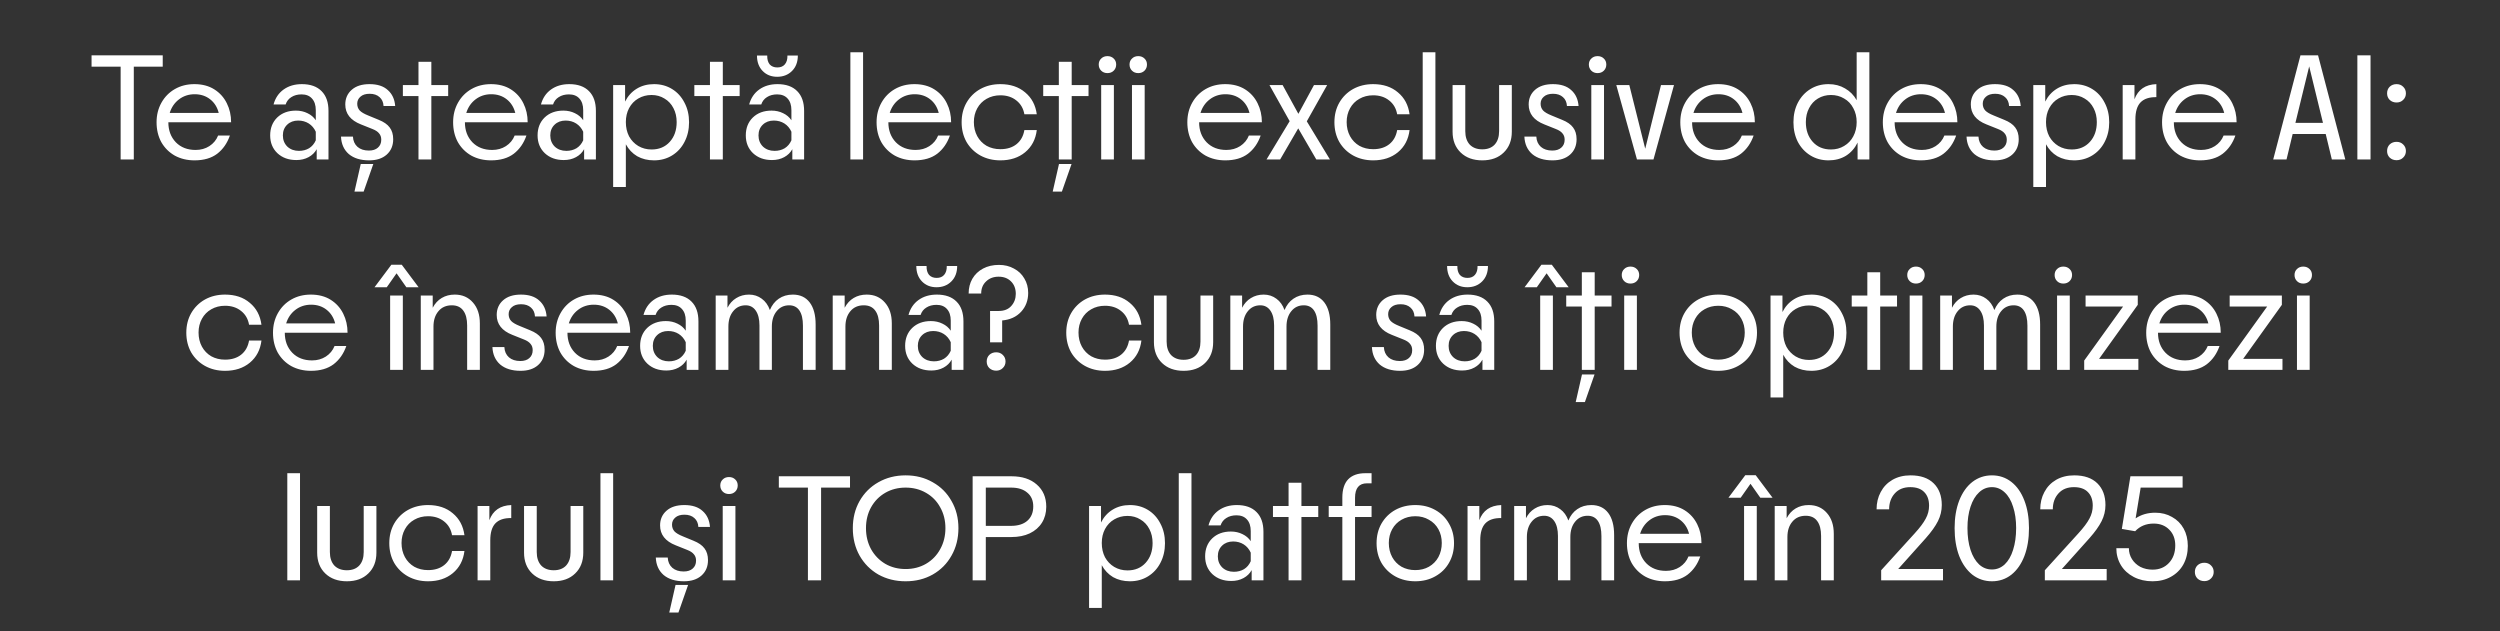 <?xml version="1.0" encoding="UTF-8"?> <svg xmlns="http://www.w3.org/2000/svg" width="392" height="99" viewBox="0 0 392 99" fill="none"><rect x="0" y="0" width="392" height="99" fill="#333333" stroke="none"/><path d="M18.916 10.456H14.356V8.68H25.516V10.456H20.98V25H18.916V10.456ZM30.501 25.144C29.349 25.144 28.317 24.896 27.405 24.4C26.509 23.888 25.805 23.184 25.293 22.288C24.797 21.376 24.549 20.336 24.549 19.168C24.549 18.032 24.805 17.008 25.317 16.096C25.829 15.184 26.533 14.472 27.429 13.96C28.325 13.448 29.341 13.192 30.477 13.192C31.693 13.192 32.733 13.464 33.597 14.008C34.461 14.552 35.117 15.28 35.565 16.192C36.013 17.088 36.237 18.08 36.237 19.168H26.397C26.397 20.448 26.789 21.496 27.573 22.312C28.357 23.112 29.389 23.512 30.669 23.512C31.485 23.512 32.205 23.312 32.829 22.912C33.469 22.496 33.925 21.944 34.197 21.256H36.045C35.629 22.456 34.965 23.408 34.053 24.112C33.141 24.8 31.957 25.144 30.501 25.144ZM34.293 17.704C34.069 16.808 33.621 16.096 32.949 15.568C32.277 15.04 31.469 14.776 30.525 14.776C29.581 14.776 28.757 15.048 28.053 15.592C27.365 16.12 26.885 16.824 26.613 17.704H34.293ZM46.467 25.096C45.251 25.096 44.259 24.736 43.491 24.016C42.739 23.296 42.363 22.368 42.363 21.232C42.363 20.08 42.731 19.144 43.467 18.424C44.219 17.704 45.195 17.344 46.395 17.344C47.067 17.344 47.675 17.48 48.219 17.752C48.763 18.008 49.195 18.376 49.515 18.856V17.272C49.515 16.488 49.315 15.88 48.915 15.448C48.531 15.016 47.987 14.8 47.283 14.8C46.659 14.8 46.123 14.944 45.675 15.232C45.243 15.504 44.947 15.888 44.787 16.384H42.891C43.163 15.376 43.691 14.592 44.475 14.032C45.259 13.472 46.211 13.192 47.331 13.192C48.675 13.192 49.707 13.56 50.427 14.296C51.147 15.016 51.507 16.048 51.507 17.392V25H49.659V23.392C49.371 23.92 48.947 24.336 48.387 24.64C47.827 24.944 47.187 25.096 46.467 25.096ZM44.355 21.232C44.355 21.936 44.587 22.52 45.051 22.984C45.531 23.432 46.139 23.656 46.875 23.656C47.467 23.656 47.995 23.52 48.459 23.248C48.923 22.96 49.275 22.544 49.515 22V20.656C49.259 20.096 48.891 19.664 48.411 19.36C47.931 19.056 47.379 18.904 46.755 18.904C46.051 18.904 45.475 19.12 45.027 19.552C44.579 19.984 44.355 20.544 44.355 21.232ZM57.885 25.144C56.541 25.144 55.477 24.816 54.693 24.16C53.925 23.488 53.517 22.576 53.469 21.424H55.341C55.373 22.096 55.613 22.632 56.061 23.032C56.509 23.416 57.101 23.608 57.837 23.608C58.445 23.608 58.917 23.456 59.253 23.152C59.605 22.848 59.781 22.432 59.781 21.904C59.781 21.504 59.669 21.176 59.445 20.92C59.237 20.648 58.885 20.416 58.389 20.224L56.589 19.504C54.957 18.864 54.141 17.824 54.141 16.384C54.141 15.44 54.477 14.672 55.149 14.08C55.821 13.488 56.749 13.192 57.933 13.192C59.181 13.192 60.141 13.504 60.813 14.128C61.501 14.736 61.885 15.568 61.965 16.624H60.141C60.109 16.032 59.901 15.568 59.517 15.232C59.133 14.88 58.613 14.704 57.957 14.704C57.333 14.704 56.853 14.856 56.517 15.16C56.181 15.448 56.013 15.816 56.013 16.264C56.013 16.68 56.141 17.032 56.397 17.32C56.653 17.592 57.101 17.856 57.741 18.112L59.373 18.784C60.173 19.104 60.749 19.504 61.101 19.984C61.469 20.464 61.653 21.08 61.653 21.832C61.653 22.84 61.309 23.648 60.621 24.256C59.949 24.848 59.037 25.144 57.885 25.144ZM56.565 25.72H58.533L57.021 30.04H55.581L56.565 25.72ZM65.618 15.064H63.17V13.336H65.618V9.688H67.634V13.336H70.274V15.064H67.634V25H65.618V15.064ZM77.001 25.144C75.849 25.144 74.817 24.896 73.905 24.4C73.009 23.888 72.305 23.184 71.793 22.288C71.297 21.376 71.049 20.336 71.049 19.168C71.049 18.032 71.305 17.008 71.817 16.096C72.329 15.184 73.033 14.472 73.929 13.96C74.825 13.448 75.841 13.192 76.977 13.192C78.193 13.192 79.233 13.464 80.097 14.008C80.961 14.552 81.617 15.28 82.065 16.192C82.513 17.088 82.737 18.08 82.737 19.168H72.897C72.897 20.448 73.289 21.496 74.073 22.312C74.857 23.112 75.889 23.512 77.169 23.512C77.985 23.512 78.705 23.312 79.329 22.912C79.969 22.496 80.425 21.944 80.697 21.256H82.545C82.129 22.456 81.465 23.408 80.553 24.112C79.641 24.8 78.457 25.144 77.001 25.144ZM80.793 17.704C80.569 16.808 80.121 16.096 79.449 15.568C78.777 15.04 77.969 14.776 77.025 14.776C76.081 14.776 75.257 15.048 74.553 15.592C73.865 16.12 73.385 16.824 73.113 17.704H80.793ZM88.397 25.096C87.181 25.096 86.189 24.736 85.421 24.016C84.669 23.296 84.293 22.368 84.293 21.232C84.293 20.08 84.661 19.144 85.397 18.424C86.149 17.704 87.125 17.344 88.325 17.344C88.997 17.344 89.605 17.48 90.149 17.752C90.693 18.008 91.125 18.376 91.445 18.856V17.272C91.445 16.488 91.245 15.88 90.845 15.448C90.461 15.016 89.917 14.8 89.213 14.8C88.589 14.8 88.053 14.944 87.605 15.232C87.173 15.504 86.877 15.888 86.717 16.384H84.821C85.093 15.376 85.621 14.592 86.405 14.032C87.189 13.472 88.141 13.192 89.261 13.192C90.605 13.192 91.637 13.56 92.357 14.296C93.077 15.016 93.437 16.048 93.437 17.392V25H91.589V23.392C91.301 23.92 90.877 24.336 90.317 24.64C89.757 24.944 89.117 25.096 88.397 25.096ZM86.285 21.232C86.285 21.936 86.517 22.52 86.981 22.984C87.461 23.432 88.069 23.656 88.805 23.656C89.397 23.656 89.925 23.52 90.389 23.248C90.853 22.96 91.205 22.544 91.445 22V20.656C91.189 20.096 90.821 19.664 90.341 19.36C89.861 19.056 89.309 18.904 88.685 18.904C87.981 18.904 87.405 19.12 86.957 19.552C86.509 19.984 86.285 20.544 86.285 21.232ZM96.141 13.336H98.013V15.928C98.445 15.064 99.053 14.392 99.837 13.912C100.621 13.432 101.525 13.192 102.549 13.192C103.605 13.192 104.549 13.448 105.381 13.96C106.213 14.472 106.861 15.184 107.325 16.096C107.805 16.992 108.045 18.016 108.045 19.168C108.045 20.32 107.805 21.352 107.325 22.264C106.861 23.16 106.213 23.864 105.381 24.376C104.549 24.888 103.605 25.144 102.549 25.144C101.557 25.144 100.677 24.928 99.909 24.496C99.157 24.048 98.565 23.424 98.133 22.624V29.32H96.141V13.336ZM98.133 19.144C98.133 19.976 98.301 20.72 98.637 21.376C98.989 22.016 99.469 22.52 100.077 22.888C100.701 23.256 101.397 23.44 102.165 23.44C103.349 23.44 104.301 23.04 105.021 22.24C105.741 21.44 106.101 20.408 106.101 19.144C106.101 18.328 105.933 17.6 105.597 16.96C105.261 16.304 104.789 15.8 104.181 15.448C103.589 15.08 102.917 14.896 102.165 14.896C101.397 14.896 100.701 15.08 100.077 15.448C99.469 15.8 98.989 16.304 98.637 16.96C98.301 17.6 98.133 18.328 98.133 19.144ZM111.321 15.064H108.873V13.336H111.321V9.688H113.337V13.336H115.977V15.064H113.337V25H111.321V15.064ZM121.045 25.096C119.829 25.096 118.837 24.736 118.069 24.016C117.317 23.296 116.941 22.368 116.941 21.232C116.941 20.08 117.309 19.144 118.045 18.424C118.797 17.704 119.773 17.344 120.973 17.344C121.645 17.344 122.253 17.48 122.797 17.752C123.341 18.008 123.773 18.376 124.093 18.856V17.272C124.093 16.488 123.893 15.88 123.493 15.448C123.109 15.016 122.565 14.8 121.861 14.8C121.237 14.8 120.701 14.944 120.253 15.232C119.821 15.504 119.525 15.888 119.365 16.384H117.469C117.741 15.376 118.269 14.592 119.053 14.032C119.837 13.472 120.789 13.192 121.909 13.192C123.253 13.192 124.285 13.56 125.005 14.296C125.725 15.016 126.085 16.048 126.085 17.392V25H124.237V23.392C123.949 23.92 123.525 24.336 122.965 24.64C122.405 24.944 121.765 25.096 121.045 25.096ZM118.933 21.232C118.933 21.936 119.165 22.52 119.629 22.984C120.109 23.432 120.717 23.656 121.453 23.656C122.045 23.656 122.573 23.52 123.037 23.248C123.501 22.96 123.853 22.544 124.093 22V20.656C123.837 20.096 123.469 19.664 122.989 19.36C122.509 19.056 121.957 18.904 121.333 18.904C120.629 18.904 120.053 19.12 119.605 19.552C119.157 19.984 118.933 20.544 118.933 21.232ZM121.861 12.04C120.933 12.04 120.173 11.736 119.581 11.128C118.989 10.52 118.693 9.712 118.693 8.704H120.301C120.285 9.296 120.413 9.76 120.685 10.096C120.973 10.416 121.373 10.576 121.885 10.576C122.397 10.576 122.789 10.416 123.061 10.096C123.349 9.76 123.485 9.296 123.469 8.704H125.101C125.101 9.712 124.797 10.52 124.189 11.128C123.581 11.736 122.805 12.04 121.861 12.04ZM133.338 8.2H135.33V25H133.338V8.2ZM143.399 25.144C142.247 25.144 141.215 24.896 140.303 24.4C139.407 23.888 138.703 23.184 138.191 22.288C137.695 21.376 137.447 20.336 137.447 19.168C137.447 18.032 137.703 17.008 138.215 16.096C138.727 15.184 139.431 14.472 140.327 13.96C141.223 13.448 142.239 13.192 143.375 13.192C144.591 13.192 145.631 13.464 146.495 14.008C147.359 14.552 148.015 15.28 148.463 16.192C148.911 17.088 149.135 18.08 149.135 19.168H139.295C139.295 20.448 139.687 21.496 140.471 22.312C141.255 23.112 142.287 23.512 143.567 23.512C144.383 23.512 145.103 23.312 145.727 22.912C146.367 22.496 146.823 21.944 147.095 21.256H148.943C148.527 22.456 147.863 23.408 146.951 24.112C146.039 24.8 144.855 25.144 143.399 25.144ZM147.191 17.704C146.967 16.808 146.519 16.096 145.847 15.568C145.175 15.04 144.367 14.776 143.423 14.776C142.479 14.776 141.655 15.048 140.951 15.592C140.263 16.12 139.783 16.824 139.511 17.704H147.191ZM156.855 25.144C155.687 25.144 154.639 24.888 153.711 24.376C152.799 23.864 152.079 23.16 151.551 22.264C151.039 21.352 150.783 20.32 150.783 19.168C150.783 18.016 151.039 16.992 151.551 16.096C152.079 15.184 152.799 14.472 153.711 13.96C154.639 13.448 155.687 13.192 156.855 13.192C158.439 13.192 159.735 13.624 160.743 14.488C161.767 15.336 162.375 16.48 162.567 17.92H160.623C160.463 17.008 160.047 16.288 159.375 15.76C158.703 15.216 157.863 14.944 156.855 14.944C156.055 14.944 155.335 15.128 154.695 15.496C154.071 15.848 153.583 16.344 153.231 16.984C152.879 17.624 152.703 18.344 152.703 19.144C152.703 19.96 152.879 20.696 153.231 21.352C153.583 21.992 154.071 22.496 154.695 22.864C155.335 23.216 156.055 23.392 156.855 23.392C157.895 23.392 158.743 23.128 159.399 22.6C160.055 22.072 160.463 21.336 160.623 20.392H162.567C162.391 21.848 161.783 23.008 160.743 23.872C159.719 24.72 158.423 25.144 156.855 25.144ZM166.025 15.064H163.577V13.336H166.025V9.688H168.041V13.336H170.681V15.064H168.041V25H166.025V15.064ZM166.049 25.72H168.017L166.505 30.04H165.065L166.049 25.72ZM172.665 13.336H174.657V25H172.665V13.336ZM172.281 10.12C172.281 9.736 172.409 9.424 172.665 9.184C172.921 8.928 173.249 8.8 173.649 8.8C174.049 8.8 174.377 8.928 174.633 9.184C174.889 9.424 175.017 9.736 175.017 10.12C175.017 10.504 174.889 10.824 174.633 11.08C174.377 11.336 174.049 11.464 173.649 11.464C173.249 11.464 172.921 11.336 172.665 11.08C172.409 10.824 172.281 10.504 172.281 10.12ZM177.494 13.336H179.486V25H177.494V13.336ZM177.11 10.12C177.11 9.736 177.238 9.424 177.494 9.184C177.75 8.928 178.078 8.8 178.478 8.8C178.878 8.8 179.206 8.928 179.462 9.184C179.718 9.424 179.846 9.736 179.846 10.12C179.846 10.504 179.718 10.824 179.462 11.08C179.206 11.336 178.878 11.464 178.478 11.464C178.078 11.464 177.75 11.336 177.494 11.08C177.238 10.824 177.11 10.504 177.11 10.12ZM192.126 25.144C190.974 25.144 189.942 24.896 189.03 24.4C188.134 23.888 187.43 23.184 186.918 22.288C186.422 21.376 186.174 20.336 186.174 19.168C186.174 18.032 186.43 17.008 186.942 16.096C187.454 15.184 188.158 14.472 189.054 13.96C189.95 13.448 190.966 13.192 192.102 13.192C193.318 13.192 194.358 13.464 195.222 14.008C196.086 14.552 196.742 15.28 197.19 16.192C197.638 17.088 197.862 18.08 197.862 19.168H188.022C188.022 20.448 188.414 21.496 189.198 22.312C189.982 23.112 191.014 23.512 192.294 23.512C193.11 23.512 193.83 23.312 194.454 22.912C195.094 22.496 195.55 21.944 195.822 21.256H197.67C197.254 22.456 196.59 23.408 195.678 24.112C194.766 24.8 193.582 25.144 192.126 25.144ZM195.918 17.704C195.694 16.808 195.246 16.096 194.574 15.568C193.902 15.04 193.094 14.776 192.15 14.776C191.206 14.776 190.382 15.048 189.678 15.592C188.99 16.12 188.51 16.824 188.238 17.704H195.918ZM202.218 19L199.05 13.336H201.114L203.586 17.848L206.034 13.336H208.098L204.906 19.024L208.53 25H206.394L203.562 20.128L200.73 25H198.594L202.218 19ZM215.308 25.144C214.14 25.144 213.092 24.888 212.164 24.376C211.252 23.864 210.532 23.16 210.004 22.264C209.492 21.352 209.236 20.32 209.236 19.168C209.236 18.016 209.492 16.992 210.004 16.096C210.532 15.184 211.252 14.472 212.164 13.96C213.092 13.448 214.14 13.192 215.308 13.192C216.892 13.192 218.188 13.624 219.196 14.488C220.22 15.336 220.828 16.48 221.02 17.92H219.076C218.916 17.008 218.5 16.288 217.828 15.76C217.156 15.216 216.316 14.944 215.308 14.944C214.508 14.944 213.788 15.128 213.148 15.496C212.524 15.848 212.036 16.344 211.684 16.984C211.332 17.624 211.156 18.344 211.156 19.144C211.156 19.96 211.332 20.696 211.684 21.352C212.036 21.992 212.524 22.496 213.148 22.864C213.788 23.216 214.508 23.392 215.308 23.392C216.348 23.392 217.196 23.128 217.852 22.6C218.508 22.072 218.916 21.336 219.076 20.392H221.02C220.844 21.848 220.236 23.008 219.196 23.872C218.172 24.72 216.876 25.144 215.308 25.144ZM223.08 8.2H225.072V25H223.08V8.2ZM232.42 25.144C231.012 25.144 229.884 24.736 229.036 23.92C228.188 23.104 227.764 22.016 227.764 20.656V13.336H229.756V20.56C229.756 21.456 229.988 22.16 230.452 22.672C230.932 23.168 231.588 23.416 232.42 23.416C233.252 23.416 233.9 23.168 234.364 22.672C234.828 22.16 235.06 21.456 235.06 20.56V13.336H237.052V20.656C237.052 22.016 236.628 23.104 235.78 23.92C234.948 24.736 233.828 25.144 232.42 25.144ZM243.44 25.144C242.096 25.144 241.032 24.816 240.248 24.16C239.48 23.488 239.072 22.576 239.024 21.424H240.896C240.928 22.096 241.168 22.632 241.616 23.032C242.064 23.416 242.656 23.608 243.392 23.608C244 23.608 244.472 23.456 244.808 23.152C245.16 22.848 245.336 22.432 245.336 21.904C245.336 21.504 245.224 21.176 245 20.92C244.792 20.648 244.44 20.416 243.944 20.224L242.144 19.504C240.512 18.864 239.696 17.824 239.696 16.384C239.696 15.44 240.032 14.672 240.704 14.08C241.376 13.488 242.304 13.192 243.488 13.192C244.736 13.192 245.696 13.504 246.368 14.128C247.056 14.736 247.44 15.568 247.52 16.624H245.696C245.664 16.032 245.456 15.568 245.072 15.232C244.688 14.88 244.168 14.704 243.512 14.704C242.888 14.704 242.408 14.856 242.072 15.16C241.736 15.448 241.568 15.816 241.568 16.264C241.568 16.68 241.696 17.032 241.952 17.32C242.208 17.592 242.656 17.856 243.296 18.112L244.928 18.784C245.728 19.104 246.304 19.504 246.656 19.984C247.024 20.464 247.208 21.08 247.208 21.832C247.208 22.84 246.864 23.648 246.176 24.256C245.504 24.848 244.592 25.144 243.44 25.144ZM249.517 13.336H251.509V25H249.517V13.336ZM249.133 10.12C249.133 9.736 249.261 9.424 249.517 9.184C249.773 8.928 250.101 8.8 250.501 8.8C250.901 8.8 251.229 8.928 251.485 9.184C251.741 9.424 251.869 9.736 251.869 10.12C251.869 10.504 251.741 10.824 251.485 11.08C251.229 11.336 250.901 11.464 250.501 11.464C250.101 11.464 249.773 11.336 249.517 11.08C249.261 10.824 249.133 10.504 249.133 10.12ZM253.435 13.336H255.475L257.971 23.32L260.443 13.336H262.483L259.267 25H256.675L253.435 13.336ZM269.423 25.144C268.271 25.144 267.239 24.896 266.327 24.4C265.431 23.888 264.727 23.184 264.215 22.288C263.719 21.376 263.471 20.336 263.471 19.168C263.471 18.032 263.727 17.008 264.239 16.096C264.751 15.184 265.455 14.472 266.351 13.96C267.247 13.448 268.263 13.192 269.399 13.192C270.615 13.192 271.655 13.464 272.519 14.008C273.383 14.552 274.039 15.28 274.487 16.192C274.935 17.088 275.159 18.08 275.159 19.168H265.319C265.319 20.448 265.711 21.496 266.495 22.312C267.279 23.112 268.311 23.512 269.591 23.512C270.407 23.512 271.127 23.312 271.751 22.912C272.391 22.496 272.847 21.944 273.119 21.256H274.967C274.551 22.456 273.887 23.408 272.975 24.112C272.063 24.8 270.879 25.144 269.423 25.144ZM273.215 17.704C272.991 16.808 272.543 16.096 271.871 15.568C271.199 15.04 270.391 14.776 269.447 14.776C268.503 14.776 267.679 15.048 266.975 15.592C266.287 16.12 265.807 16.824 265.535 17.704H273.215ZM286.709 25.144C285.653 25.144 284.709 24.888 283.877 24.376C283.045 23.864 282.389 23.16 281.909 22.264C281.445 21.352 281.213 20.32 281.213 19.168C281.213 18.016 281.445 16.992 281.909 16.096C282.389 15.184 283.045 14.472 283.877 13.96C284.709 13.448 285.653 13.192 286.709 13.192C287.685 13.192 288.549 13.416 289.301 13.864C290.069 14.296 290.677 14.912 291.125 15.712V8.2H293.117V25H291.269V22.36C290.837 23.24 290.229 23.928 289.445 24.424C288.661 24.904 287.749 25.144 286.709 25.144ZM283.157 19.144C283.157 20.408 283.517 21.44 284.237 22.24C284.957 23.04 285.909 23.44 287.093 23.44C287.861 23.44 288.549 23.256 289.157 22.888C289.781 22.52 290.261 22.016 290.597 21.376C290.949 20.72 291.125 19.976 291.125 19.144C291.125 18.328 290.949 17.6 290.597 16.96C290.261 16.304 289.781 15.8 289.157 15.448C288.549 15.08 287.861 14.896 287.093 14.896C286.341 14.896 285.661 15.08 285.053 15.448C284.461 15.8 283.997 16.304 283.661 16.96C283.325 17.6 283.157 18.328 283.157 19.144ZM301.18 25.144C300.028 25.144 298.996 24.896 298.084 24.4C297.188 23.888 296.484 23.184 295.972 22.288C295.476 21.376 295.228 20.336 295.228 19.168C295.228 18.032 295.484 17.008 295.996 16.096C296.508 15.184 297.212 14.472 298.108 13.96C299.004 13.448 300.02 13.192 301.156 13.192C302.372 13.192 303.412 13.464 304.276 14.008C305.14 14.552 305.796 15.28 306.244 16.192C306.692 17.088 306.916 18.08 306.916 19.168H297.076C297.076 20.448 297.468 21.496 298.252 22.312C299.036 23.112 300.068 23.512 301.348 23.512C302.164 23.512 302.884 23.312 303.508 22.912C304.148 22.496 304.604 21.944 304.876 21.256H306.724C306.308 22.456 305.644 23.408 304.732 24.112C303.82 24.8 302.636 25.144 301.18 25.144ZM304.972 17.704C304.748 16.808 304.3 16.096 303.628 15.568C302.956 15.04 302.148 14.776 301.204 14.776C300.26 14.776 299.436 15.048 298.732 15.592C298.044 16.12 297.564 16.824 297.292 17.704H304.972ZM312.768 25.144C311.424 25.144 310.36 24.816 309.576 24.16C308.808 23.488 308.4 22.576 308.352 21.424H310.224C310.256 22.096 310.496 22.632 310.944 23.032C311.392 23.416 311.984 23.608 312.72 23.608C313.328 23.608 313.8 23.456 314.136 23.152C314.488 22.848 314.664 22.432 314.664 21.904C314.664 21.504 314.552 21.176 314.328 20.92C314.12 20.648 313.768 20.416 313.272 20.224L311.472 19.504C309.84 18.864 309.024 17.824 309.024 16.384C309.024 15.44 309.36 14.672 310.032 14.08C310.704 13.488 311.632 13.192 312.816 13.192C314.064 13.192 315.024 13.504 315.696 14.128C316.384 14.736 316.768 15.568 316.848 16.624H315.024C314.992 16.032 314.784 15.568 314.4 15.232C314.016 14.88 313.496 14.704 312.84 14.704C312.216 14.704 311.736 14.856 311.4 15.16C311.064 15.448 310.896 15.816 310.896 16.264C310.896 16.68 311.024 17.032 311.28 17.32C311.536 17.592 311.984 17.856 312.624 18.112L314.256 18.784C315.056 19.104 315.632 19.504 315.984 19.984C316.352 20.464 316.536 21.08 316.536 21.832C316.536 22.84 316.192 23.648 315.504 24.256C314.832 24.848 313.92 25.144 312.768 25.144ZM318.821 13.336H320.693V15.928C321.125 15.064 321.733 14.392 322.517 13.912C323.301 13.432 324.205 13.192 325.229 13.192C326.285 13.192 327.229 13.448 328.061 13.96C328.893 14.472 329.541 15.184 330.005 16.096C330.485 16.992 330.725 18.016 330.725 19.168C330.725 20.32 330.485 21.352 330.005 22.264C329.541 23.16 328.893 23.864 328.061 24.376C327.229 24.888 326.285 25.144 325.229 25.144C324.237 25.144 323.357 24.928 322.589 24.496C321.837 24.048 321.245 23.424 320.813 22.624V29.32H318.821V13.336ZM320.813 19.144C320.813 19.976 320.981 20.72 321.317 21.376C321.669 22.016 322.149 22.52 322.757 22.888C323.381 23.256 324.077 23.44 324.845 23.44C326.029 23.44 326.981 23.04 327.701 22.24C328.421 21.44 328.781 20.408 328.781 19.144C328.781 18.328 328.613 17.6 328.277 16.96C327.941 16.304 327.469 15.8 326.861 15.448C326.269 15.08 325.597 14.896 324.845 14.896C324.077 14.896 323.381 15.08 322.757 15.448C322.149 15.8 321.669 16.304 321.317 16.96C320.981 17.6 320.813 18.328 320.813 19.144ZM332.837 13.336H334.685V15.568C335.245 14.048 336.389 13.256 338.117 13.192V15.232C336.997 15.216 336.165 15.496 335.621 16.072C335.093 16.632 334.829 17.52 334.829 18.736V25H332.837V13.336ZM344.962 25.144C343.81 25.144 342.778 24.896 341.866 24.4C340.97 23.888 340.266 23.184 339.754 22.288C339.258 21.376 339.01 20.336 339.01 19.168C339.01 18.032 339.266 17.008 339.778 16.096C340.29 15.184 340.994 14.472 341.89 13.96C342.786 13.448 343.802 13.192 344.938 13.192C346.154 13.192 347.194 13.464 348.058 14.008C348.922 14.552 349.578 15.28 350.026 16.192C350.474 17.088 350.698 18.08 350.698 19.168H340.858C340.858 20.448 341.25 21.496 342.034 22.312C342.818 23.112 343.85 23.512 345.13 23.512C345.946 23.512 346.666 23.312 347.29 22.912C347.93 22.496 348.386 21.944 348.658 21.256H350.506C350.09 22.456 349.426 23.408 348.514 24.112C347.602 24.8 346.418 25.144 344.962 25.144ZM348.754 17.704C348.53 16.808 348.082 16.096 347.41 15.568C346.738 15.04 345.93 14.776 344.986 14.776C344.042 14.776 343.218 15.048 342.514 15.592C341.826 16.12 341.346 16.824 341.074 17.704H348.754ZM360.712 8.68H363.472L367.744 25H365.632L364.672 21.016H359.488L358.528 25H356.44L360.712 8.68ZM364.24 19.264L362.08 10.408L359.92 19.264H364.24ZM369.635 8.68H371.699V25H369.635V8.68ZM375.783 25.12C375.351 25.12 374.991 24.984 374.703 24.712C374.431 24.44 374.295 24.096 374.295 23.68C374.295 23.264 374.431 22.92 374.703 22.648C374.991 22.376 375.351 22.24 375.783 22.24C376.199 22.24 376.543 22.376 376.815 22.648C377.103 22.92 377.247 23.264 377.247 23.68C377.247 24.096 377.103 24.44 376.815 24.712C376.543 24.984 376.199 25.12 375.783 25.12ZM375.783 16.072C375.351 16.072 374.991 15.936 374.703 15.664C374.431 15.392 374.295 15.048 374.295 14.632C374.295 14.216 374.431 13.872 374.703 13.6C374.991 13.328 375.351 13.192 375.783 13.192C376.199 13.192 376.543 13.328 376.815 13.6C377.103 13.872 377.247 14.216 377.247 14.632C377.247 15.048 377.103 15.392 376.815 15.664C376.543 15.936 376.199 16.072 375.783 16.072ZM35.285 58.144C34.117 58.144 33.069 57.888 32.141 57.376C31.229 56.864 30.509 56.16 29.981 55.264C29.469 54.352 29.213 53.32 29.213 52.168C29.213 51.016 29.469 49.992 29.981 49.096C30.509 48.184 31.229 47.472 32.141 46.96C33.069 46.448 34.117 46.192 35.285 46.192C36.869 46.192 38.165 46.624 39.173 47.488C40.197 48.336 40.805 49.48 40.997 50.92H39.053C38.893 50.008 38.477 49.288 37.805 48.76C37.133 48.216 36.293 47.944 35.285 47.944C34.485 47.944 33.765 48.128 33.125 48.496C32.501 48.848 32.013 49.344 31.661 49.984C31.309 50.624 31.133 51.344 31.133 52.144C31.133 52.96 31.309 53.696 31.661 54.352C32.013 54.992 32.501 55.496 33.125 55.864C33.765 56.216 34.485 56.392 35.285 56.392C36.325 56.392 37.173 56.128 37.829 55.6C38.485 55.072 38.893 54.336 39.053 53.392H40.997C40.821 54.848 40.213 56.008 39.173 56.872C38.149 57.72 36.853 58.144 35.285 58.144ZM48.758 58.144C47.606 58.144 46.575 57.896 45.663 57.4C44.767 56.888 44.062 56.184 43.55 55.288C43.054 54.376 42.806 53.336 42.806 52.168C42.806 51.032 43.062 50.008 43.575 49.096C44.087 48.184 44.791 47.472 45.687 46.96C46.583 46.448 47.599 46.192 48.734 46.192C49.95 46.192 50.99 46.464 51.855 47.008C52.718 47.552 53.374 48.28 53.822 49.192C54.27 50.088 54.495 51.08 54.495 52.168H44.654C44.654 53.448 45.047 54.496 45.831 55.312C46.614 56.112 47.647 56.512 48.926 56.512C49.742 56.512 50.462 56.312 51.087 55.912C51.727 55.496 52.182 54.944 52.455 54.256H54.303C53.886 55.456 53.222 56.408 52.31 57.112C51.398 57.8 50.215 58.144 48.758 58.144ZM52.55 50.704C52.327 49.808 51.879 49.096 51.206 48.568C50.535 48.04 49.727 47.776 48.782 47.776C47.839 47.776 47.014 48.048 46.31 48.592C45.623 49.12 45.142 49.824 44.87 50.704H52.55ZM61.173 46.336H63.165V58H61.173V46.336ZM61.365 41.512H62.997L65.637 45.04H63.717L62.181 42.856L60.645 45.04H58.725L61.365 41.512ZM65.977 46.336H67.849V48.256C68.201 47.584 68.673 47.072 69.265 46.72C69.857 46.368 70.537 46.192 71.305 46.192C72.489 46.192 73.441 46.608 74.161 47.44C74.881 48.256 75.241 49.344 75.241 50.704V58H73.249V51.04C73.249 50.032 73.049 49.256 72.649 48.712C72.249 48.152 71.649 47.872 70.849 47.872C69.953 47.872 69.249 48.184 68.737 48.808C68.225 49.416 67.969 50.216 67.969 51.208V58H65.977V46.336ZM81.628 58.144C80.284 58.144 79.22 57.816 78.436 57.16C77.668 56.488 77.26 55.576 77.212 54.424H79.084C79.116 55.096 79.356 55.632 79.804 56.032C80.252 56.416 80.844 56.608 81.58 56.608C82.188 56.608 82.66 56.456 82.996 56.152C83.348 55.848 83.524 55.432 83.524 54.904C83.524 54.504 83.412 54.176 83.188 53.92C82.98 53.648 82.628 53.416 82.132 53.224L80.332 52.504C78.7 51.864 77.884 50.824 77.884 49.384C77.884 48.44 78.22 47.672 78.892 47.08C79.564 46.488 80.492 46.192 81.676 46.192C82.924 46.192 83.884 46.504 84.556 47.128C85.244 47.736 85.628 48.568 85.708 49.624H83.884C83.852 49.032 83.644 48.568 83.26 48.232C82.876 47.88 82.356 47.704 81.7 47.704C81.076 47.704 80.596 47.856 80.26 48.16C79.924 48.448 79.756 48.816 79.756 49.264C79.756 49.68 79.884 50.032 80.14 50.32C80.396 50.592 80.844 50.856 81.484 51.112L83.116 51.784C83.916 52.104 84.492 52.504 84.844 52.984C85.212 53.464 85.396 54.08 85.396 54.832C85.396 55.84 85.052 56.648 84.364 57.256C83.692 57.848 82.78 58.144 81.628 58.144ZM93.079 58.144C91.927 58.144 90.895 57.896 89.983 57.4C89.087 56.888 88.383 56.184 87.871 55.288C87.375 54.376 87.127 53.336 87.127 52.168C87.127 51.032 87.383 50.008 87.895 49.096C88.407 48.184 89.111 47.472 90.007 46.96C90.903 46.448 91.919 46.192 93.055 46.192C94.271 46.192 95.311 46.464 96.175 47.008C97.039 47.552 97.695 48.28 98.143 49.192C98.591 50.088 98.815 51.08 98.815 52.168H88.975C88.975 53.448 89.367 54.496 90.151 55.312C90.935 56.112 91.967 56.512 93.247 56.512C94.063 56.512 94.783 56.312 95.407 55.912C96.047 55.496 96.503 54.944 96.775 54.256H98.623C98.207 55.456 97.543 56.408 96.631 57.112C95.719 57.8 94.535 58.144 93.079 58.144ZM96.871 50.704C96.647 49.808 96.199 49.096 95.527 48.568C94.855 48.04 94.047 47.776 93.103 47.776C92.159 47.776 91.335 48.048 90.631 48.592C89.943 49.12 89.463 49.824 89.191 50.704H96.871ZM104.475 58.096C103.259 58.096 102.267 57.736 101.499 57.016C100.747 56.296 100.371 55.368 100.371 54.232C100.371 53.08 100.739 52.144 101.475 51.424C102.227 50.704 103.203 50.344 104.403 50.344C105.075 50.344 105.683 50.48 106.227 50.752C106.771 51.008 107.203 51.376 107.523 51.856V50.272C107.523 49.488 107.323 48.88 106.923 48.448C106.539 48.016 105.995 47.8 105.291 47.8C104.667 47.8 104.131 47.944 103.683 48.232C103.251 48.504 102.955 48.888 102.795 49.384H100.899C101.171 48.376 101.699 47.592 102.483 47.032C103.267 46.472 104.219 46.192 105.339 46.192C106.683 46.192 107.715 46.56 108.435 47.296C109.155 48.016 109.515 49.048 109.515 50.392V58H107.667V56.392C107.379 56.92 106.955 57.336 106.395 57.64C105.835 57.944 105.195 58.096 104.475 58.096ZM102.363 54.232C102.363 54.936 102.595 55.52 103.059 55.984C103.539 56.432 104.147 56.656 104.883 56.656C105.475 56.656 106.003 56.52 106.467 56.248C106.931 55.96 107.283 55.544 107.523 55V53.656C107.267 53.096 106.899 52.664 106.419 52.36C105.939 52.056 105.387 51.904 104.763 51.904C104.059 51.904 103.483 52.12 103.035 52.552C102.587 52.984 102.363 53.544 102.363 54.232ZM112.22 46.336H114.068V48.256C114.404 47.6 114.86 47.096 115.436 46.744C116.028 46.376 116.7 46.192 117.452 46.192C118.204 46.192 118.868 46.408 119.444 46.84C120.02 47.256 120.444 47.848 120.716 48.616C121.036 47.848 121.5 47.256 122.108 46.84C122.732 46.408 123.468 46.192 124.316 46.192C125.452 46.192 126.332 46.6 126.956 47.416C127.58 48.232 127.892 49.392 127.892 50.896V58H125.9V51.064C125.9 50.024 125.716 49.232 125.348 48.688C124.98 48.144 124.444 47.872 123.74 47.872C122.924 47.872 122.268 48.184 121.772 48.808C121.276 49.416 121.028 50.216 121.028 51.208V58H119.084V51.04C119.084 50.048 118.892 49.272 118.508 48.712C118.124 48.152 117.596 47.872 116.924 47.872C116.108 47.872 115.452 48.184 114.956 48.808C114.46 49.416 114.212 50.216 114.212 51.208V58H112.22V46.336ZM130.571 46.336H132.443V48.256C132.795 47.584 133.267 47.072 133.859 46.72C134.451 46.368 135.131 46.192 135.899 46.192C137.083 46.192 138.035 46.608 138.755 47.44C139.475 48.256 139.835 49.344 139.835 50.704V58H137.843V51.04C137.843 50.032 137.643 49.256 137.243 48.712C136.843 48.152 136.243 47.872 135.443 47.872C134.547 47.872 133.843 48.184 133.331 48.808C132.819 49.416 132.563 50.216 132.563 51.208V58H130.571V46.336ZM146.029 58.096C144.813 58.096 143.821 57.736 143.053 57.016C142.301 56.296 141.925 55.368 141.925 54.232C141.925 53.08 142.293 52.144 143.029 51.424C143.781 50.704 144.757 50.344 145.957 50.344C146.629 50.344 147.237 50.48 147.781 50.752C148.325 51.008 148.757 51.376 149.077 51.856V50.272C149.077 49.488 148.877 48.88 148.477 48.448C148.093 48.016 147.549 47.8 146.845 47.8C146.221 47.8 145.685 47.944 145.237 48.232C144.805 48.504 144.509 48.888 144.349 49.384H142.453C142.725 48.376 143.253 47.592 144.037 47.032C144.821 46.472 145.773 46.192 146.893 46.192C148.237 46.192 149.269 46.56 149.989 47.296C150.709 48.016 151.069 49.048 151.069 50.392V58H149.221V56.392C148.933 56.92 148.509 57.336 147.949 57.64C147.389 57.944 146.749 58.096 146.029 58.096ZM143.917 54.232C143.917 54.936 144.149 55.52 144.613 55.984C145.093 56.432 145.701 56.656 146.437 56.656C147.029 56.656 147.557 56.52 148.021 56.248C148.485 55.96 148.837 55.544 149.077 55V53.656C148.821 53.096 148.453 52.664 147.973 52.36C147.493 52.056 146.941 51.904 146.317 51.904C145.613 51.904 145.037 52.12 144.589 52.552C144.141 52.984 143.917 53.544 143.917 54.232ZM146.845 45.04C145.917 45.04 145.157 44.736 144.565 44.128C143.973 43.52 143.677 42.712 143.677 41.704H145.285C145.269 42.296 145.397 42.76 145.669 43.096C145.957 43.416 146.357 43.576 146.869 43.576C147.381 43.576 147.773 43.416 148.045 43.096C148.333 42.76 148.469 42.296 148.453 41.704H150.085C150.085 42.712 149.781 43.52 149.173 44.128C148.565 44.736 147.789 45.04 146.845 45.04ZM155.243 48.76H156.611C157.443 48.76 158.091 48.504 158.555 47.992C159.035 47.464 159.275 46.824 159.275 46.072C159.275 45.272 159.027 44.624 158.531 44.128C158.035 43.632 157.387 43.384 156.587 43.384C155.787 43.384 155.131 43.632 154.619 44.128C154.107 44.608 153.851 45.24 153.851 46.024H151.883C151.883 45.16 152.075 44.392 152.459 43.72C152.859 43.032 153.419 42.496 154.139 42.112C154.859 41.728 155.691 41.536 156.635 41.536C157.515 41.536 158.299 41.728 158.987 42.112C159.691 42.48 160.235 43 160.619 43.672C161.019 44.328 161.219 45.08 161.219 45.928C161.219 47.096 160.851 48.08 160.115 48.88C159.379 49.68 158.387 50.136 157.139 50.248V53.68H155.243V48.76ZM154.715 56.68C154.715 56.264 154.851 55.92 155.123 55.648C155.411 55.376 155.771 55.24 156.203 55.24C156.619 55.24 156.963 55.376 157.235 55.648C157.523 55.92 157.667 56.264 157.667 56.68C157.667 57.096 157.523 57.44 157.235 57.712C156.963 57.984 156.619 58.12 156.203 58.12C155.771 58.12 155.411 57.984 155.123 57.712C154.851 57.44 154.715 57.096 154.715 56.68ZM173.261 58.144C172.093 58.144 171.045 57.888 170.117 57.376C169.205 56.864 168.485 56.16 167.957 55.264C167.445 54.352 167.189 53.32 167.189 52.168C167.189 51.016 167.445 49.992 167.957 49.096C168.485 48.184 169.205 47.472 170.117 46.96C171.045 46.448 172.093 46.192 173.261 46.192C174.845 46.192 176.141 46.624 177.149 47.488C178.173 48.336 178.781 49.48 178.973 50.92H177.029C176.869 50.008 176.453 49.288 175.781 48.76C175.109 48.216 174.269 47.944 173.261 47.944C172.461 47.944 171.741 48.128 171.101 48.496C170.477 48.848 169.989 49.344 169.637 49.984C169.285 50.624 169.109 51.344 169.109 52.144C169.109 52.96 169.285 53.696 169.637 54.352C169.989 54.992 170.477 55.496 171.101 55.864C171.741 56.216 172.461 56.392 173.261 56.392C174.301 56.392 175.149 56.128 175.805 55.6C176.461 55.072 176.869 54.336 177.029 53.392H178.973C178.797 54.848 178.189 56.008 177.149 56.872C176.125 57.72 174.829 58.144 173.261 58.144ZM185.592 58.144C184.184 58.144 183.056 57.736 182.208 56.92C181.36 56.104 180.936 55.016 180.936 53.656V46.336H182.928V53.56C182.928 54.456 183.16 55.16 183.624 55.672C184.104 56.168 184.76 56.416 185.592 56.416C186.424 56.416 187.072 56.168 187.536 55.672C188 55.16 188.232 54.456 188.232 53.56V46.336H190.224V53.656C190.224 55.016 189.8 56.104 188.952 56.92C188.12 57.736 187 58.144 185.592 58.144ZM192.915 46.336H194.763V48.256C195.099 47.6 195.555 47.096 196.131 46.744C196.723 46.376 197.395 46.192 198.147 46.192C198.899 46.192 199.563 46.408 200.139 46.84C200.715 47.256 201.139 47.848 201.411 48.616C201.731 47.848 202.195 47.256 202.803 46.84C203.427 46.408 204.163 46.192 205.011 46.192C206.147 46.192 207.027 46.6 207.651 47.416C208.275 48.232 208.587 49.392 208.587 50.896V58H206.595V51.064C206.595 50.024 206.411 49.232 206.043 48.688C205.675 48.144 205.139 47.872 204.435 47.872C203.619 47.872 202.963 48.184 202.467 48.808C201.971 49.416 201.723 50.216 201.723 51.208V58H199.779V51.04C199.779 50.048 199.587 49.272 199.203 48.712C198.819 48.152 198.291 47.872 197.619 47.872C196.803 47.872 196.147 48.184 195.651 48.808C195.155 49.416 194.907 50.216 194.907 51.208V58H192.915V46.336ZM219.534 58.144C218.19 58.144 217.126 57.816 216.342 57.16C215.574 56.488 215.166 55.576 215.118 54.424H216.99C217.022 55.096 217.262 55.632 217.71 56.032C218.158 56.416 218.75 56.608 219.486 56.608C220.094 56.608 220.566 56.456 220.902 56.152C221.254 55.848 221.43 55.432 221.43 54.904C221.43 54.504 221.318 54.176 221.094 53.92C220.886 53.648 220.534 53.416 220.038 53.224L218.238 52.504C216.606 51.864 215.79 50.824 215.79 49.384C215.79 48.44 216.126 47.672 216.798 47.08C217.47 46.488 218.398 46.192 219.582 46.192C220.83 46.192 221.79 46.504 222.462 47.128C223.15 47.736 223.534 48.568 223.614 49.624H221.79C221.758 49.032 221.55 48.568 221.166 48.232C220.782 47.88 220.262 47.704 219.606 47.704C218.982 47.704 218.502 47.856 218.166 48.16C217.83 48.448 217.662 48.816 217.662 49.264C217.662 49.68 217.79 50.032 218.046 50.32C218.302 50.592 218.75 50.856 219.39 51.112L221.022 51.784C221.822 52.104 222.398 52.504 222.75 52.984C223.118 53.464 223.302 54.08 223.302 54.832C223.302 55.84 222.958 56.648 222.27 57.256C221.598 57.848 220.686 58.144 219.534 58.144ZM229.256 58.096C228.04 58.096 227.048 57.736 226.28 57.016C225.528 56.296 225.152 55.368 225.152 54.232C225.152 53.08 225.52 52.144 226.256 51.424C227.008 50.704 227.984 50.344 229.184 50.344C229.856 50.344 230.464 50.48 231.008 50.752C231.552 51.008 231.984 51.376 232.304 51.856V50.272C232.304 49.488 232.104 48.88 231.704 48.448C231.32 48.016 230.776 47.8 230.072 47.8C229.448 47.8 228.912 47.944 228.464 48.232C228.032 48.504 227.736 48.888 227.576 49.384H225.68C225.952 48.376 226.48 47.592 227.264 47.032C228.048 46.472 229 46.192 230.12 46.192C231.464 46.192 232.496 46.56 233.216 47.296C233.936 48.016 234.296 49.048 234.296 50.392V58H232.448V56.392C232.16 56.92 231.736 57.336 231.176 57.64C230.616 57.944 229.976 58.096 229.256 58.096ZM227.144 54.232C227.144 54.936 227.376 55.52 227.84 55.984C228.32 56.432 228.928 56.656 229.664 56.656C230.256 56.656 230.784 56.52 231.248 56.248C231.712 55.96 232.064 55.544 232.304 55V53.656C232.048 53.096 231.68 52.664 231.2 52.36C230.72 52.056 230.168 51.904 229.544 51.904C228.84 51.904 228.264 52.12 227.816 52.552C227.368 52.984 227.144 53.544 227.144 54.232ZM230.072 45.04C229.144 45.04 228.384 44.736 227.792 44.128C227.2 43.52 226.904 42.712 226.904 41.704H228.512C228.496 42.296 228.624 42.76 228.896 43.096C229.184 43.416 229.584 43.576 230.096 43.576C230.608 43.576 231 43.416 231.272 43.096C231.56 42.76 231.696 42.296 231.68 41.704H233.312C233.312 42.712 233.008 43.52 232.4 44.128C231.792 44.736 231.016 45.04 230.072 45.04ZM241.501 46.336H243.493V58H241.501V46.336ZM241.693 41.512H243.325L245.965 45.04H244.045L242.509 42.856L240.973 45.04H239.053L241.693 41.512ZM248.032 48.064H245.584V46.336H248.032V42.688H250.048V46.336H252.688V48.064H250.048V58H248.032V48.064ZM248.056 58.72H250.024L248.512 63.04H247.072L248.056 58.72ZM254.673 46.336H256.665V58H254.673V46.336ZM254.289 43.12C254.289 42.736 254.417 42.424 254.673 42.184C254.929 41.928 255.257 41.8 255.657 41.8C256.057 41.8 256.385 41.928 256.641 42.184C256.897 42.424 257.025 42.736 257.025 43.12C257.025 43.504 256.897 43.824 256.641 44.08C256.385 44.336 256.057 44.464 255.657 44.464C255.257 44.464 254.929 44.336 254.673 44.08C254.417 43.824 254.289 43.504 254.289 43.12ZM269.425 58.144C268.257 58.144 267.209 57.888 266.281 57.376C265.369 56.864 264.649 56.16 264.121 55.264C263.609 54.352 263.353 53.32 263.353 52.168C263.353 51.016 263.609 49.992 264.121 49.096C264.649 48.184 265.369 47.472 266.281 46.96C267.209 46.448 268.257 46.192 269.425 46.192C270.593 46.192 271.633 46.448 272.545 46.96C273.473 47.472 274.193 48.184 274.705 49.096C275.233 49.992 275.497 51.016 275.497 52.168C275.497 53.32 275.233 54.352 274.705 55.264C274.193 56.16 273.473 56.864 272.545 57.376C271.633 57.888 270.593 58.144 269.425 58.144ZM265.273 52.144C265.273 52.96 265.449 53.696 265.801 54.352C266.153 54.992 266.641 55.496 267.265 55.864C267.905 56.216 268.625 56.392 269.425 56.392C270.225 56.392 270.937 56.216 271.561 55.864C272.201 55.496 272.697 54.992 273.049 54.352C273.401 53.696 273.577 52.96 273.577 52.144C273.577 51.344 273.401 50.624 273.049 49.984C272.697 49.344 272.201 48.848 271.561 48.496C270.937 48.128 270.225 47.944 269.425 47.944C268.625 47.944 267.905 48.128 267.265 48.496C266.641 48.848 266.153 49.344 265.801 49.984C265.449 50.624 265.273 51.344 265.273 52.144ZM277.618 46.336H279.49V48.928C279.922 48.064 280.53 47.392 281.314 46.912C282.098 46.432 283.002 46.192 284.026 46.192C285.082 46.192 286.026 46.448 286.858 46.96C287.69 47.472 288.338 48.184 288.802 49.096C289.282 49.992 289.522 51.016 289.522 52.168C289.522 53.32 289.282 54.352 288.802 55.264C288.338 56.16 287.69 56.864 286.858 57.376C286.026 57.888 285.082 58.144 284.026 58.144C283.034 58.144 282.154 57.928 281.386 57.496C280.634 57.048 280.042 56.424 279.61 55.624V62.32H277.618V46.336ZM279.61 52.144C279.61 52.976 279.778 53.72 280.114 54.376C280.466 55.016 280.946 55.52 281.554 55.888C282.178 56.256 282.874 56.44 283.642 56.44C284.826 56.44 285.778 56.04 286.498 55.24C287.218 54.44 287.578 53.408 287.578 52.144C287.578 51.328 287.41 50.6 287.074 49.96C286.738 49.304 286.266 48.8 285.658 48.448C285.066 48.08 284.394 47.896 283.642 47.896C282.874 47.896 282.178 48.08 281.554 48.448C280.946 48.8 280.466 49.304 280.114 49.96C279.778 50.6 279.61 51.328 279.61 52.144ZM292.798 48.064H290.35V46.336H292.798V42.688H294.814V46.336H297.454V48.064H294.814V58H292.798V48.064ZM299.439 46.336H301.431V58H299.439V46.336ZM299.055 43.12C299.055 42.736 299.183 42.424 299.439 42.184C299.695 41.928 300.023 41.8 300.423 41.8C300.823 41.8 301.151 41.928 301.407 42.184C301.663 42.424 301.791 42.736 301.791 43.12C301.791 43.504 301.663 43.824 301.407 44.08C301.151 44.336 300.823 44.464 300.423 44.464C300.023 44.464 299.695 44.336 299.439 44.08C299.183 43.824 299.055 43.504 299.055 43.12ZM304.22 46.336H306.068V48.256C306.404 47.6 306.86 47.096 307.436 46.744C308.028 46.376 308.7 46.192 309.452 46.192C310.204 46.192 310.868 46.408 311.444 46.84C312.02 47.256 312.444 47.848 312.716 48.616C313.036 47.848 313.5 47.256 314.108 46.84C314.732 46.408 315.468 46.192 316.316 46.192C317.452 46.192 318.332 46.6 318.956 47.416C319.58 48.232 319.892 49.392 319.892 50.896V58H317.9V51.064C317.9 50.024 317.716 49.232 317.348 48.688C316.98 48.144 316.444 47.872 315.74 47.872C314.924 47.872 314.268 48.184 313.772 48.808C313.276 49.416 313.028 50.216 313.028 51.208V58H311.084V51.04C311.084 50.048 310.892 49.272 310.508 48.712C310.124 48.152 309.596 47.872 308.924 47.872C308.108 47.872 307.452 48.184 306.956 48.808C306.46 49.416 306.212 50.216 306.212 51.208V58H304.22V46.336ZM322.548 46.336H324.54V58H322.548V46.336ZM322.164 43.12C322.164 42.736 322.292 42.424 322.548 42.184C322.804 41.928 323.132 41.8 323.532 41.8C323.932 41.8 324.26 41.928 324.516 42.184C324.772 42.424 324.9 42.736 324.9 43.12C324.9 43.504 324.772 43.824 324.516 44.08C324.26 44.336 323.932 44.464 323.532 44.464C323.132 44.464 322.804 44.336 322.548 44.08C322.292 43.824 322.164 43.504 322.164 43.12ZM326.802 56.536L332.898 48.064H327.018V46.336H335.202V47.8L329.13 56.272H335.298V58H326.802V56.536ZM342.477 58.144C341.325 58.144 340.293 57.896 339.381 57.4C338.485 56.888 337.781 56.184 337.269 55.288C336.773 54.376 336.525 53.336 336.525 52.168C336.525 51.032 336.781 50.008 337.293 49.096C337.805 48.184 338.509 47.472 339.405 46.96C340.301 46.448 341.317 46.192 342.453 46.192C343.669 46.192 344.709 46.464 345.573 47.008C346.437 47.552 347.093 48.28 347.541 49.192C347.989 50.088 348.213 51.08 348.213 52.168H338.373C338.373 53.448 338.765 54.496 339.549 55.312C340.333 56.112 341.365 56.512 342.645 56.512C343.461 56.512 344.181 56.312 344.805 55.912C345.445 55.496 345.901 54.944 346.173 54.256H348.021C347.605 55.456 346.941 56.408 346.029 57.112C345.117 57.8 343.933 58.144 342.477 58.144ZM346.269 50.704C346.045 49.808 345.597 49.096 344.925 48.568C344.253 48.04 343.445 47.776 342.501 47.776C341.557 47.776 340.733 48.048 340.029 48.592C339.341 49.12 338.861 49.824 338.589 50.704H346.269ZM349.396 56.536L355.492 48.064H349.612V46.336H357.796V47.8L351.724 56.272H357.892V58H349.396V56.536ZM360.165 46.336H362.157V58H360.165V46.336ZM359.781 43.12C359.781 42.736 359.909 42.424 360.165 42.184C360.421 41.928 360.749 41.8 361.149 41.8C361.549 41.8 361.877 41.928 362.133 42.184C362.389 42.424 362.517 42.736 362.517 43.12C362.517 43.504 362.389 43.824 362.133 44.08C361.877 44.336 361.549 44.464 361.149 44.464C360.749 44.464 360.421 44.336 360.165 44.08C359.909 43.824 359.781 43.504 359.781 43.12ZM45.049 74.2H47.041V91H45.049V74.2ZM54.389 91.144C52.981 91.144 51.853 90.736 51.005 89.92C50.157 89.104 49.733 88.016 49.733 86.656V79.336H51.725V86.56C51.725 87.456 51.957 88.16 52.421 88.672C52.901 89.168 53.557 89.416 54.389 89.416C55.221 89.416 55.869 89.168 56.333 88.672C56.797 88.16 57.029 87.456 57.029 86.56V79.336H59.021V86.656C59.021 88.016 58.597 89.104 57.749 89.92C56.917 90.736 55.797 91.144 54.389 91.144ZM67.113 91.144C65.945 91.144 64.897 90.888 63.969 90.376C63.057 89.864 62.337 89.16 61.809 88.264C61.297 87.352 61.041 86.32 61.041 85.168C61.041 84.016 61.297 82.992 61.809 82.096C62.337 81.184 63.057 80.472 63.969 79.96C64.897 79.448 65.945 79.192 67.113 79.192C68.697 79.192 69.993 79.624 71.001 80.488C72.025 81.336 72.633 82.48 72.825 83.92H70.881C70.721 83.008 70.305 82.288 69.633 81.76C68.961 81.216 68.121 80.944 67.113 80.944C66.313 80.944 65.593 81.128 64.953 81.496C64.329 81.848 63.841 82.344 63.489 82.984C63.137 83.624 62.961 84.344 62.961 85.144C62.961 85.96 63.137 86.696 63.489 87.352C63.841 87.992 64.329 88.496 64.953 88.864C65.593 89.216 66.313 89.392 67.113 89.392C68.153 89.392 69.001 89.128 69.657 88.6C70.313 88.072 70.721 87.336 70.881 86.392H72.825C72.649 87.848 72.041 89.008 71.001 89.872C69.977 90.72 68.681 91.144 67.113 91.144ZM74.884 79.336H76.732V81.568C77.292 80.048 78.436 79.256 80.164 79.192V81.232C79.044 81.216 78.212 81.496 77.668 82.072C77.14 82.632 76.876 83.52 76.876 84.736V91H74.884V79.336ZM86.826 91.144C85.418 91.144 84.29 90.736 83.442 89.92C82.594 89.104 82.17 88.016 82.17 86.656V79.336H84.162V86.56C84.162 87.456 84.394 88.16 84.858 88.672C85.338 89.168 85.994 89.416 86.826 89.416C87.658 89.416 88.306 89.168 88.77 88.672C89.234 88.16 89.466 87.456 89.466 86.56V79.336H91.458V86.656C91.458 88.016 91.034 89.104 90.186 89.92C89.354 90.736 88.234 91.144 86.826 91.144ZM94.15 74.2H96.142V91H94.15V74.2ZM107.245 91.144C105.901 91.144 104.837 90.816 104.053 90.16C103.285 89.488 102.877 88.576 102.829 87.424H104.701C104.733 88.096 104.973 88.632 105.421 89.032C105.869 89.416 106.461 89.608 107.197 89.608C107.805 89.608 108.277 89.456 108.613 89.152C108.965 88.848 109.141 88.432 109.141 87.904C109.141 87.504 109.029 87.176 108.805 86.92C108.597 86.648 108.245 86.416 107.749 86.224L105.949 85.504C104.317 84.864 103.501 83.824 103.501 82.384C103.501 81.44 103.837 80.672 104.509 80.08C105.181 79.488 106.109 79.192 107.293 79.192C108.541 79.192 109.501 79.504 110.173 80.128C110.861 80.736 111.245 81.568 111.325 82.624H109.501C109.469 82.032 109.261 81.568 108.877 81.232C108.493 80.88 107.973 80.704 107.317 80.704C106.693 80.704 106.213 80.856 105.877 81.16C105.541 81.448 105.373 81.816 105.373 82.264C105.373 82.68 105.501 83.032 105.757 83.32C106.013 83.592 106.461 83.856 107.101 84.112L108.733 84.784C109.533 85.104 110.109 85.504 110.461 85.984C110.829 86.464 111.013 87.08 111.013 87.832C111.013 88.84 110.669 89.648 109.981 90.256C109.309 90.848 108.397 91.144 107.245 91.144ZM105.925 91.72H107.893L106.381 96.04H104.941L105.925 91.72ZM113.322 79.336H115.314V91H113.322V79.336ZM112.938 76.12C112.938 75.736 113.066 75.424 113.322 75.184C113.578 74.928 113.906 74.8 114.306 74.8C114.706 74.8 115.034 74.928 115.29 75.184C115.546 75.424 115.674 75.736 115.674 76.12C115.674 76.504 115.546 76.824 115.29 77.08C115.034 77.336 114.706 77.464 114.306 77.464C113.906 77.464 113.578 77.336 113.322 77.08C113.066 76.824 112.938 76.504 112.938 76.12ZM126.682 76.456H122.122V74.68H133.282V76.456H128.746V91H126.682V76.456ZM142.002 91.144C140.418 91.144 138.994 90.792 137.73 90.088C136.482 89.368 135.498 88.376 134.778 87.112C134.074 85.848 133.722 84.416 133.722 82.816C133.722 81.232 134.074 79.816 134.778 78.568C135.498 77.304 136.482 76.32 137.73 75.616C138.994 74.896 140.418 74.536 142.002 74.536C143.586 74.536 145.002 74.896 146.25 75.616C147.514 76.32 148.498 77.304 149.202 78.568C149.922 79.816 150.282 81.232 150.282 82.816C150.282 84.416 149.922 85.848 149.202 87.112C148.498 88.376 147.514 89.368 146.25 90.088C145.002 90.792 143.586 91.144 142.002 91.144ZM135.786 82.816C135.786 84.032 136.05 85.128 136.578 86.104C137.122 87.08 137.866 87.848 138.81 88.408C139.754 88.952 140.818 89.224 142.002 89.224C143.186 89.224 144.25 88.952 145.194 88.408C146.154 87.848 146.898 87.08 147.426 86.104C147.97 85.128 148.242 84.032 148.242 82.816C148.242 81.6 147.97 80.512 147.426 79.552C146.898 78.576 146.154 77.816 145.194 77.272C144.25 76.728 143.186 76.456 142.002 76.456C140.818 76.456 139.754 76.728 138.81 77.272C137.866 77.816 137.122 78.576 136.578 79.552C136.05 80.512 135.786 81.6 135.786 82.816ZM152.51 74.68H158.606C160.27 74.68 161.59 75.112 162.566 75.976C163.558 76.84 164.054 78 164.054 79.456C164.054 80.4 163.83 81.232 163.382 81.952C162.934 82.672 162.294 83.232 161.462 83.632C160.646 84.016 159.694 84.208 158.606 84.208H154.574V91H152.51V74.68ZM158.51 82.456C159.614 82.456 160.47 82.192 161.078 81.664C161.702 81.12 162.014 80.368 162.014 79.408C162.014 78.48 161.702 77.76 161.078 77.248C160.47 76.72 159.622 76.456 158.534 76.456H154.574V82.456H158.51ZM170.766 79.336H172.638V81.928C173.07 81.064 173.678 80.392 174.462 79.912C175.246 79.432 176.15 79.192 177.174 79.192C178.23 79.192 179.174 79.448 180.006 79.96C180.838 80.472 181.486 81.184 181.95 82.096C182.43 82.992 182.67 84.016 182.67 85.168C182.67 86.32 182.43 87.352 181.95 88.264C181.486 89.16 180.838 89.864 180.006 90.376C179.174 90.888 178.23 91.144 177.174 91.144C176.182 91.144 175.302 90.928 174.534 90.496C173.782 90.048 173.19 89.424 172.758 88.624V95.32H170.766V79.336ZM172.758 85.144C172.758 85.976 172.926 86.72 173.262 87.376C173.614 88.016 174.094 88.52 174.702 88.888C175.326 89.256 176.022 89.44 176.79 89.44C177.974 89.44 178.926 89.04 179.646 88.24C180.366 87.44 180.726 86.408 180.726 85.144C180.726 84.328 180.558 83.6 180.222 82.96C179.886 82.304 179.414 81.8 178.806 81.448C178.214 81.08 177.542 80.896 176.79 80.896C176.022 80.896 175.326 81.08 174.702 81.448C174.094 81.8 173.614 82.304 173.262 82.96C172.926 83.6 172.758 84.328 172.758 85.144ZM184.83 74.2H186.822V91H184.83V74.2ZM193.068 91.096C191.852 91.096 190.86 90.736 190.092 90.016C189.34 89.296 188.964 88.368 188.964 87.232C188.964 86.08 189.332 85.144 190.068 84.424C190.82 83.704 191.796 83.344 192.996 83.344C193.668 83.344 194.276 83.48 194.82 83.752C195.364 84.008 195.796 84.376 196.116 84.856V83.272C196.116 82.488 195.916 81.88 195.516 81.448C195.132 81.016 194.588 80.8 193.884 80.8C193.26 80.8 192.724 80.944 192.276 81.232C191.844 81.504 191.548 81.888 191.388 82.384H189.492C189.764 81.376 190.292 80.592 191.076 80.032C191.86 79.472 192.812 79.192 193.932 79.192C195.276 79.192 196.308 79.56 197.028 80.296C197.748 81.016 198.108 82.048 198.108 83.392V91H196.26V89.392C195.972 89.92 195.548 90.336 194.988 90.64C194.428 90.944 193.788 91.096 193.068 91.096ZM190.956 87.232C190.956 87.936 191.188 88.52 191.652 88.984C192.132 89.432 192.74 89.656 193.476 89.656C194.068 89.656 194.596 89.52 195.06 89.248C195.524 88.96 195.876 88.544 196.116 88V86.656C195.86 86.096 195.492 85.664 195.012 85.36C194.532 85.056 193.98 84.904 193.356 84.904C192.652 84.904 192.076 85.12 191.628 85.552C191.18 85.984 190.956 86.544 190.956 87.232ZM202.048 81.064H199.6V79.336H202.048V75.688H204.064V79.336H206.704V81.064H204.064V91H202.048V81.064ZM210.478 81.064H208.342V79.336H210.478V78.04C210.478 76.76 210.782 75.8 211.39 75.16C212.014 74.52 212.902 74.2 214.054 74.2H215.062V75.784H214.342C213.094 75.784 212.47 76.544 212.47 78.064V79.336H215.062V81.064H212.47V91H210.478V81.064ZM221.918 91.144C220.75 91.144 219.702 90.888 218.774 90.376C217.862 89.864 217.142 89.16 216.614 88.264C216.102 87.352 215.846 86.32 215.846 85.168C215.846 84.016 216.102 82.992 216.614 82.096C217.142 81.184 217.862 80.472 218.774 79.96C219.702 79.448 220.75 79.192 221.918 79.192C223.086 79.192 224.126 79.448 225.038 79.96C225.966 80.472 226.686 81.184 227.198 82.096C227.726 82.992 227.99 84.016 227.99 85.168C227.99 86.32 227.726 87.352 227.198 88.264C226.686 89.16 225.966 89.864 225.038 90.376C224.126 90.888 223.086 91.144 221.918 91.144ZM217.766 85.144C217.766 85.96 217.942 86.696 218.294 87.352C218.646 87.992 219.134 88.496 219.758 88.864C220.398 89.216 221.118 89.392 221.918 89.392C222.718 89.392 223.43 89.216 224.054 88.864C224.694 88.496 225.19 87.992 225.542 87.352C225.894 86.696 226.07 85.96 226.07 85.144C226.07 84.344 225.894 83.624 225.542 82.984C225.19 82.344 224.694 81.848 224.054 81.496C223.43 81.128 222.718 80.944 221.918 80.944C221.118 80.944 220.398 81.128 219.758 81.496C219.134 81.848 218.646 82.344 218.294 82.984C217.942 83.624 217.766 84.344 217.766 85.144ZM230.11 79.336H231.958V81.568C232.518 80.048 233.662 79.256 235.39 79.192V81.232C234.27 81.216 233.438 81.496 232.894 82.072C232.366 82.632 232.102 83.52 232.102 84.736V91H230.11V79.336ZM237.423 79.336H239.271V81.256C239.607 80.6 240.063 80.096 240.639 79.744C241.231 79.376 241.903 79.192 242.655 79.192C243.407 79.192 244.071 79.408 244.647 79.84C245.223 80.256 245.647 80.848 245.919 81.616C246.239 80.848 246.703 80.256 247.311 79.84C247.935 79.408 248.671 79.192 249.519 79.192C250.655 79.192 251.535 79.6 252.159 80.416C252.783 81.232 253.095 82.392 253.095 83.896V91H251.103V84.064C251.103 83.024 250.919 82.232 250.551 81.688C250.183 81.144 249.647 80.872 248.943 80.872C248.127 80.872 247.471 81.184 246.975 81.808C246.479 82.416 246.231 83.216 246.231 84.208V91H244.287V84.04C244.287 83.048 244.095 82.272 243.711 81.712C243.327 81.152 242.799 80.872 242.127 80.872C241.311 80.872 240.655 81.184 240.159 81.808C239.663 82.416 239.415 83.216 239.415 84.208V91H237.423V79.336ZM261.055 91.144C259.903 91.144 258.871 90.896 257.959 90.4C257.063 89.888 256.359 89.184 255.847 88.288C255.351 87.376 255.103 86.336 255.103 85.168C255.103 84.032 255.359 83.008 255.871 82.096C256.383 81.184 257.087 80.472 257.983 79.96C258.879 79.448 259.895 79.192 261.031 79.192C262.247 79.192 263.287 79.464 264.151 80.008C265.015 80.552 265.671 81.28 266.119 82.192C266.567 83.088 266.791 84.08 266.791 85.168H256.951C256.951 86.448 257.343 87.496 258.127 88.312C258.911 89.112 259.943 89.512 261.223 89.512C262.039 89.512 262.759 89.312 263.383 88.912C264.023 88.496 264.479 87.944 264.751 87.256H266.599C266.183 88.456 265.519 89.408 264.607 90.112C263.695 90.8 262.511 91.144 261.055 91.144ZM264.847 83.704C264.623 82.808 264.175 82.096 263.503 81.568C262.831 81.04 262.023 80.776 261.079 80.776C260.135 80.776 259.311 81.048 258.607 81.592C257.919 82.12 257.439 82.824 257.167 83.704H264.847ZM273.47 79.336H275.462V91H273.47V79.336ZM273.662 74.512H275.294L277.934 78.04H276.014L274.478 75.856L272.942 78.04H271.022L273.662 74.512ZM278.274 79.336H280.146V81.256C280.498 80.584 280.97 80.072 281.562 79.72C282.154 79.368 282.834 79.192 283.602 79.192C284.786 79.192 285.738 79.608 286.458 80.44C287.178 81.256 287.538 82.344 287.538 83.704V91H285.546V84.04C285.546 83.032 285.346 82.256 284.946 81.712C284.546 81.152 283.946 80.872 283.146 80.872C282.25 80.872 281.546 81.184 281.034 81.808C280.522 82.416 280.266 83.216 280.266 84.208V91H278.274V79.336ZM294.967 89.416L300.223 83.632C301.039 82.736 301.615 81.968 301.951 81.328C302.303 80.688 302.479 80.008 302.479 79.288C302.479 78.376 302.223 77.664 301.711 77.152C301.215 76.64 300.487 76.384 299.527 76.384C298.503 76.384 297.695 76.712 297.103 77.368C296.511 78.024 296.215 78.856 296.215 79.864H294.247C294.247 78.856 294.463 77.952 294.895 77.152C295.327 76.336 295.943 75.696 296.743 75.232C297.559 74.768 298.503 74.536 299.575 74.536C301.143 74.536 302.351 74.952 303.199 75.784C304.047 76.616 304.471 77.752 304.471 79.192C304.471 80.072 304.271 80.912 303.871 81.712C303.471 82.512 302.831 83.408 301.951 84.4L297.631 89.224H304.663V91H294.967V89.416ZM312.338 91.144C311.186 91.144 310.162 90.8 309.266 90.112C308.386 89.408 307.698 88.432 307.202 87.184C306.722 85.92 306.482 84.464 306.482 82.816C306.482 81.184 306.722 79.744 307.202 78.496C307.698 77.232 308.386 76.256 309.266 75.568C310.162 74.88 311.186 74.536 312.338 74.536C313.49 74.536 314.506 74.88 315.386 75.568C316.266 76.256 316.946 77.232 317.426 78.496C317.906 79.744 318.146 81.184 318.146 82.816C318.146 84.464 317.906 85.92 317.426 87.184C316.946 88.432 316.266 89.408 315.386 90.112C314.506 90.8 313.49 91.144 312.338 91.144ZM308.498 82.792C308.498 84.088 308.658 85.232 308.978 86.224C309.298 87.2 309.746 87.96 310.322 88.504C310.898 89.032 311.57 89.296 312.338 89.296C313.09 89.296 313.754 89.032 314.33 88.504C314.906 87.96 315.346 87.2 315.65 86.224C315.97 85.232 316.13 84.088 316.13 82.792C316.13 81.528 315.97 80.416 315.65 79.456C315.346 78.48 314.906 77.728 314.33 77.2C313.754 76.656 313.09 76.384 312.338 76.384C311.57 76.384 310.898 76.656 310.322 77.2C309.746 77.728 309.298 78.48 308.978 79.456C308.658 80.416 308.498 81.528 308.498 82.792ZM320.631 89.416L325.887 83.632C326.703 82.736 327.279 81.968 327.615 81.328C327.967 80.688 328.143 80.008 328.143 79.288C328.143 78.376 327.887 77.664 327.375 77.152C326.879 76.64 326.151 76.384 325.191 76.384C324.167 76.384 323.359 76.712 322.767 77.368C322.175 78.024 321.879 78.856 321.879 79.864H319.911C319.911 78.856 320.127 77.952 320.559 77.152C320.991 76.336 321.607 75.696 322.407 75.232C323.223 74.768 324.167 74.536 325.239 74.536C326.807 74.536 328.015 74.952 328.863 75.784C329.711 76.616 330.135 77.752 330.135 79.192C330.135 80.072 329.935 80.912 329.535 81.712C329.135 82.512 328.495 83.408 327.615 84.4L323.295 89.224H330.327V91H320.631V89.416ZM337.529 91.144C336.425 91.144 335.441 90.92 334.577 90.472C333.713 90.024 333.041 89.408 332.561 88.624C332.081 87.824 331.841 86.936 331.841 85.96H333.809C333.809 86.584 333.969 87.152 334.289 87.664C334.609 88.176 335.049 88.584 335.609 88.888C336.185 89.176 336.825 89.32 337.529 89.32C338.585 89.32 339.441 88.968 340.097 88.264C340.753 87.56 341.081 86.648 341.081 85.528C341.081 84.504 340.769 83.68 340.145 83.056C339.521 82.416 338.705 82.096 337.697 82.096C336.513 82.096 335.545 82.496 334.793 83.296L332.705 82.936L334.049 74.68H342.233V76.456H335.657L334.865 81.28C335.745 80.688 336.769 80.392 337.937 80.392C338.929 80.392 339.809 80.616 340.577 81.064C341.361 81.496 341.969 82.104 342.401 82.888C342.833 83.672 343.049 84.576 343.049 85.6C343.049 86.688 342.817 87.656 342.353 88.504C341.889 89.336 341.233 89.984 340.385 90.448C339.553 90.912 338.601 91.144 337.529 91.144ZM345.643 91.12C345.211 91.12 344.851 90.984 344.563 90.712C344.291 90.44 344.155 90.096 344.155 89.68C344.155 89.264 344.291 88.92 344.563 88.648C344.851 88.376 345.211 88.24 345.643 88.24C346.059 88.24 346.403 88.376 346.675 88.648C346.963 88.92 347.107 89.264 347.107 89.68C347.107 90.096 346.963 90.44 346.675 90.712C346.403 90.984 346.059 91.12 345.643 91.12Z" fill="white"></path></svg> 